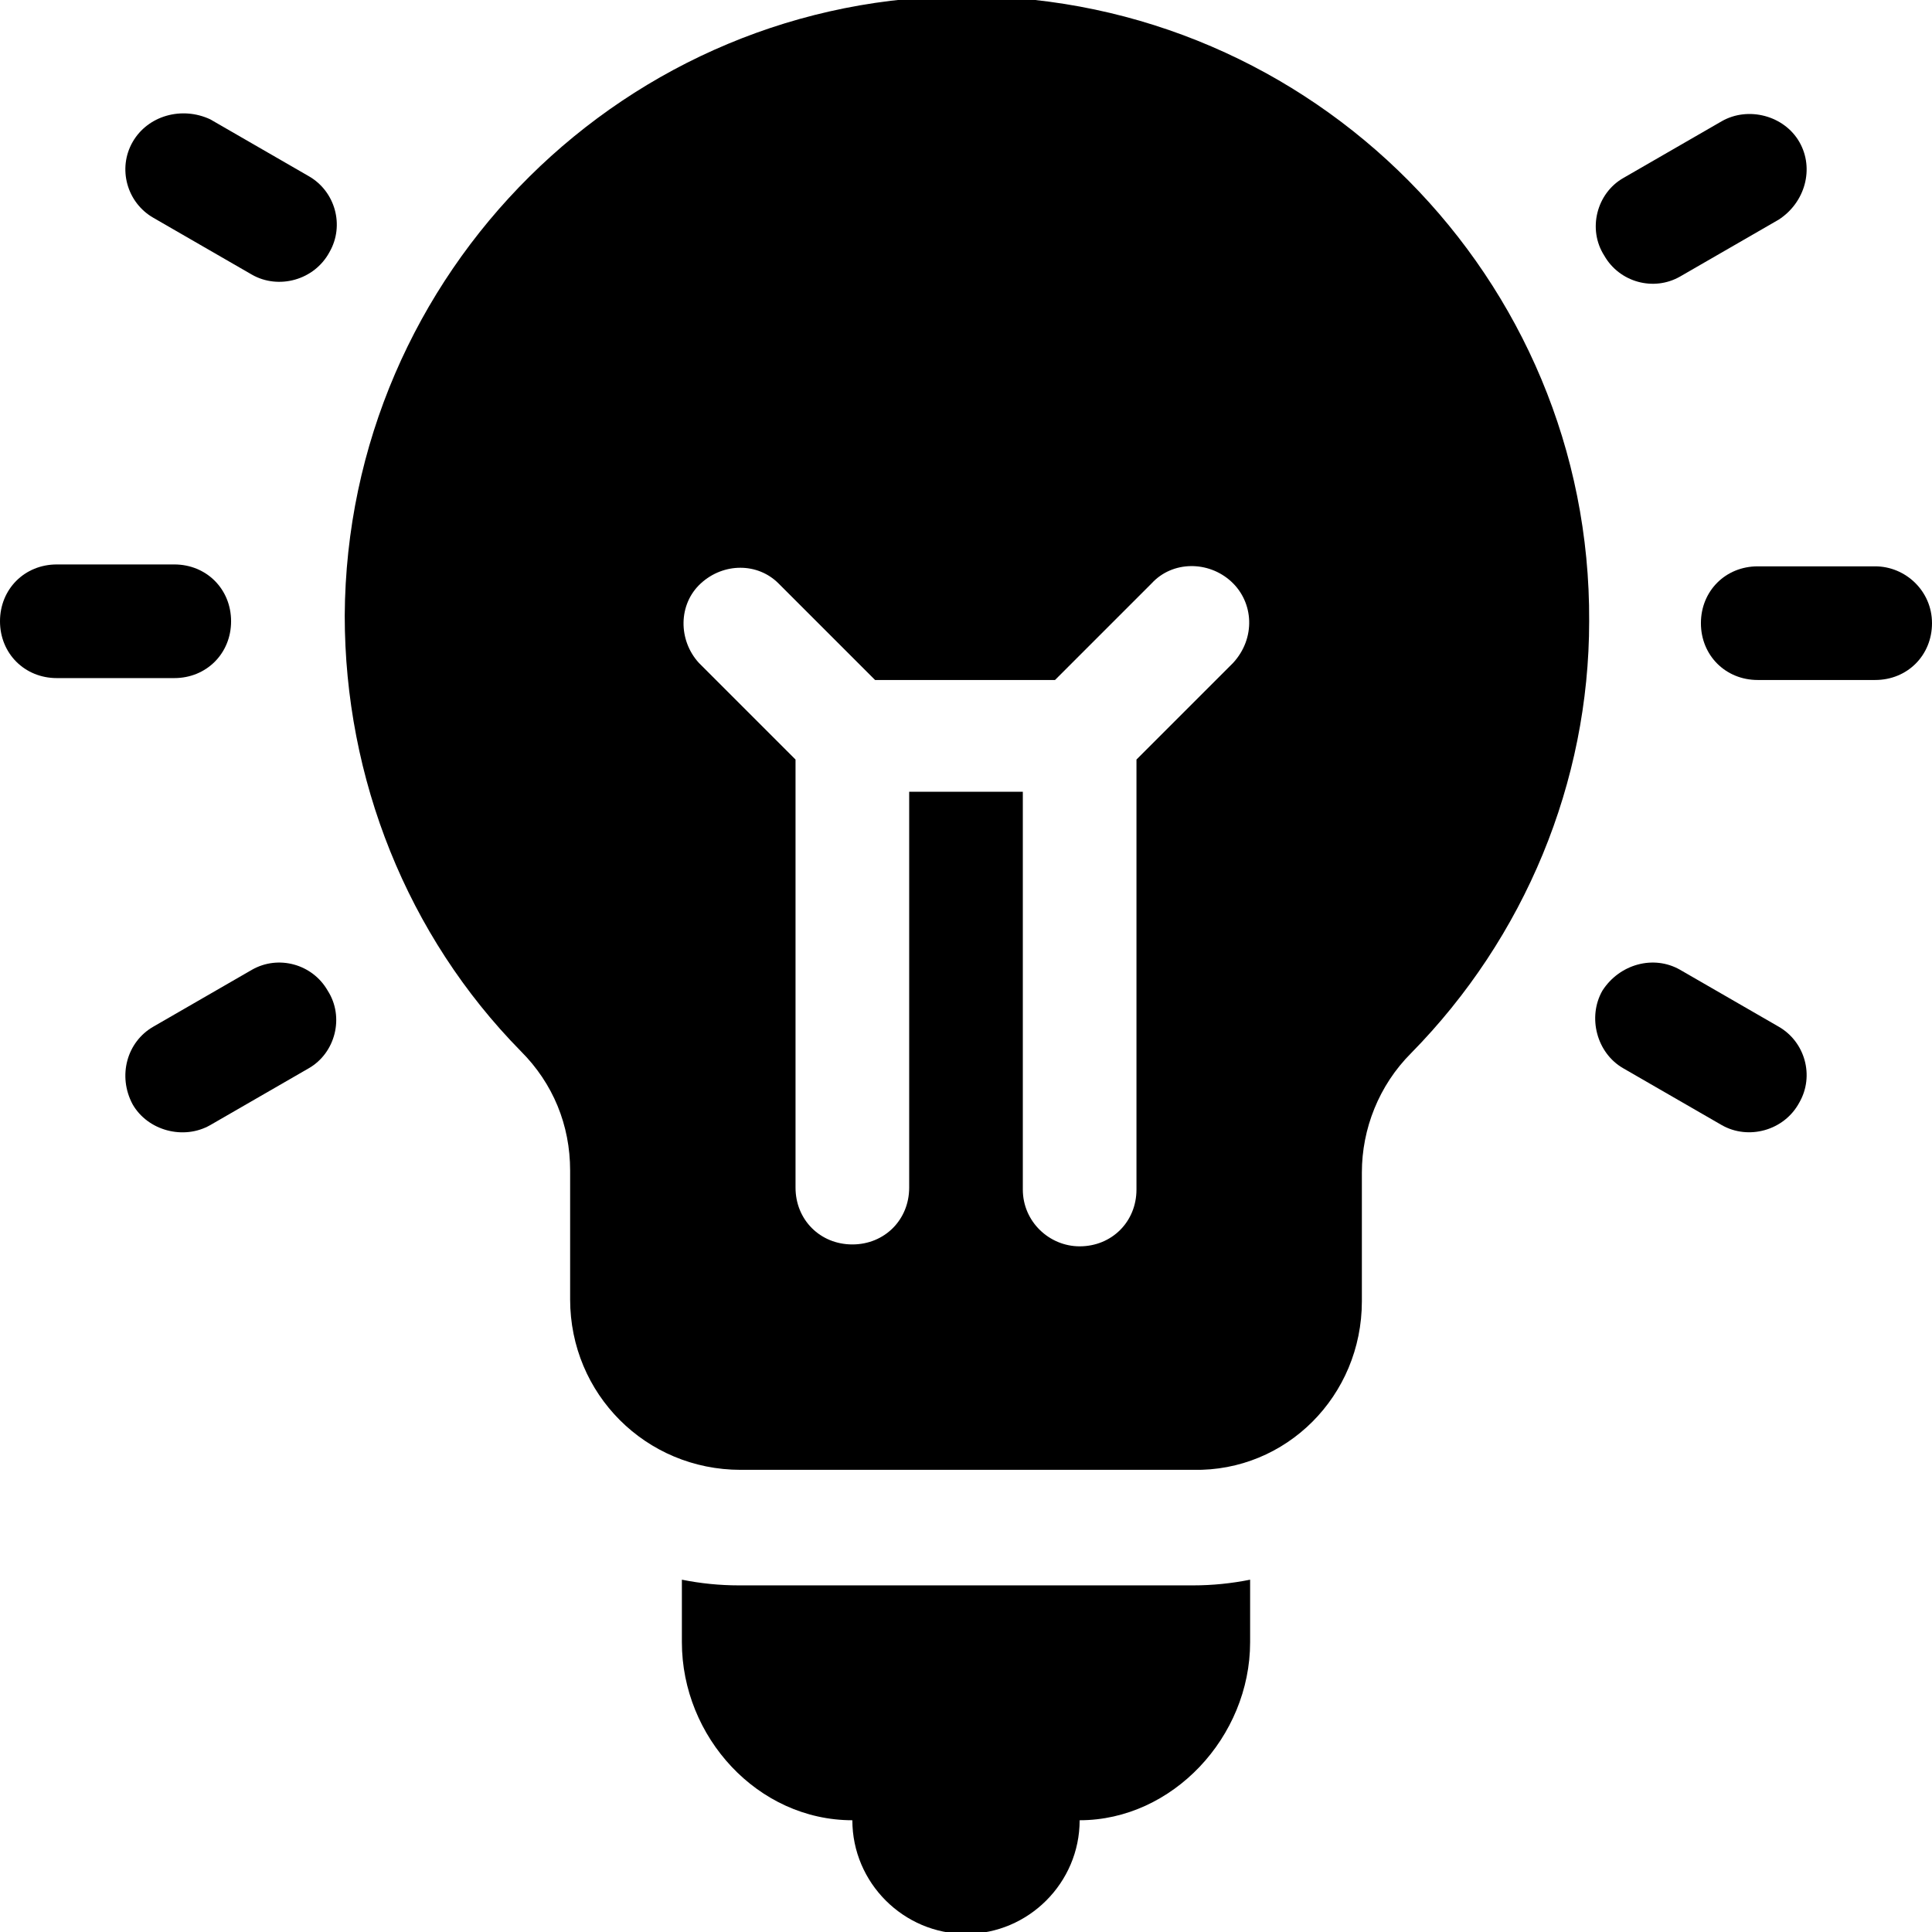 <?xml version="1.0" encoding="utf-8"?>
<!-- Generator: Adobe Illustrator 28.3.0, SVG Export Plug-In . SVG Version: 6.00 Build 0)  -->
<svg version="1.1" id="idea" xmlns="http://www.w3.org/2000/svg" xmlns:xlink="http://www.w3.org/1999/xlink" x="0px" y="0px"
	 viewBox="0 0 102 102" style="enable-background:new 0 0 102 102;" xml:space="preserve">
<style type="text/css">
	.st0{fill:#FFFFFF;}
</style>
<g>
	<path id="Trazado_22650" className="st0" d="M71.9,68.7v-6.8c0-2.3,0.9-4.6,2.6-6.3c6-6.1,9.4-14.3,9.4-22.8
		c0.1-18.1-14.6-32.9-32.7-33s-32.9,14.6-33,32.7c0,8.6,3.3,16.9,9.3,23c1.7,1.7,2.6,3.9,2.6,6.3v6.8c0,5,4,9,9,9h23.9
		C67.9,77.7,71.9,73.7,71.9,68.7C71.9,68.7,71.9,68.7,71.9,68.7L71.9,68.7z M65.1,35L60,40.1v22.7c0,1.7-1.3,3-3,3c-1.6,0-3-1.3-3-3
		V41.8h-6v20.9c0,1.7-1.3,3-3,3s-3-1.3-3-3c0,0,0,0,0,0V40.1L36.9,35c-1.1-1.2-1.1-3.1,0.1-4.2c1.2-1.1,3-1.1,4.1,0l5.1,5.1h9.5
		l5.1-5.1c1.1-1.2,3-1.2,4.2-0.1C66.2,31.8,66.3,33.7,65.1,35C65.1,34.9,65.1,34.9,65.1,35L65.1,35z"/>
	<path id="Trazado_22651" className="st0" d="M3,35.8h6.2c1.7,0,3-1.3,3-3s-1.3-3-3-3c0,0,0,0,0,0H3c-1.7,0-3,1.3-3,3S1.3,35.8,3,35.8
		C3,35.8,3,35.8,3,35.8z"/>
	<path id="Trazado_22652" className="st0" d="M99,29.9h-6.2c-1.7,0-3,1.3-3,3s1.3,3,3,3c0,0,0,0,0,0H99c1.7,0,3-1.3,3-3
		C102,31.2,100.6,29.9,99,29.9z"/>
	<path id="Trazado_22653" className="st0" d="M7,58.3c0.8,1.4,2.7,1.9,4.1,1.1l5.2-3c1.4-0.8,1.9-2.7,1-4.1c-0.8-1.4-2.6-1.9-4-1.1
		l-5.2,3C6.7,55,6.2,56.8,7,58.3C7,58.3,7,58.3,7,58.3z"/>
	<path id="Trazado_22654" className="st0" d="M95,7.5c-0.8-1.4-2.7-1.9-4.1-1.1c0,0,0,0,0,0l-5.2,3c-1.4,0.8-1.9,2.7-1,4.1
		c0.8,1.4,2.6,1.9,4,1.1l5.2-3C95.3,10.7,95.8,8.9,95,7.5z"/>
	<path id="Trazado_22655" className="st0" d="M8.1,11.5l5.2,3c1.4,0.8,3.3,0.3,4.1-1.2c0.8-1.4,0.3-3.2-1.1-4l-5.2-3
		C9.6,5.6,7.8,6.1,7,7.5C6.2,8.9,6.7,10.7,8.1,11.5z"/>
	<path id="Trazado_22656" className="st0" d="M84.6,52.3c-0.8,1.4-0.3,3.3,1.1,4.1l5.2,3c1.4,0.8,3.3,0.3,4.1-1.2c0.8-1.4,0.3-3.2-1.1-4
		l-5.2-3C87.3,50.4,85.5,50.9,84.6,52.3C84.6,52.3,84.6,52.3,84.6,52.3z"/>
	<path id="Trazado_22657" className="st0" d="M39,83.7c-1,0-2-0.1-3-0.3v3.3c0,5,4,9.4,9,9.4c0,3.3,2.7,6,6,6s6-2.7,6-6c0,0,0,0,0,0
		c4.9,0,9-4.4,9-9.4v-3.3c-1,0.2-2,0.3-3,0.3H39z"/>
</g>
</svg>
